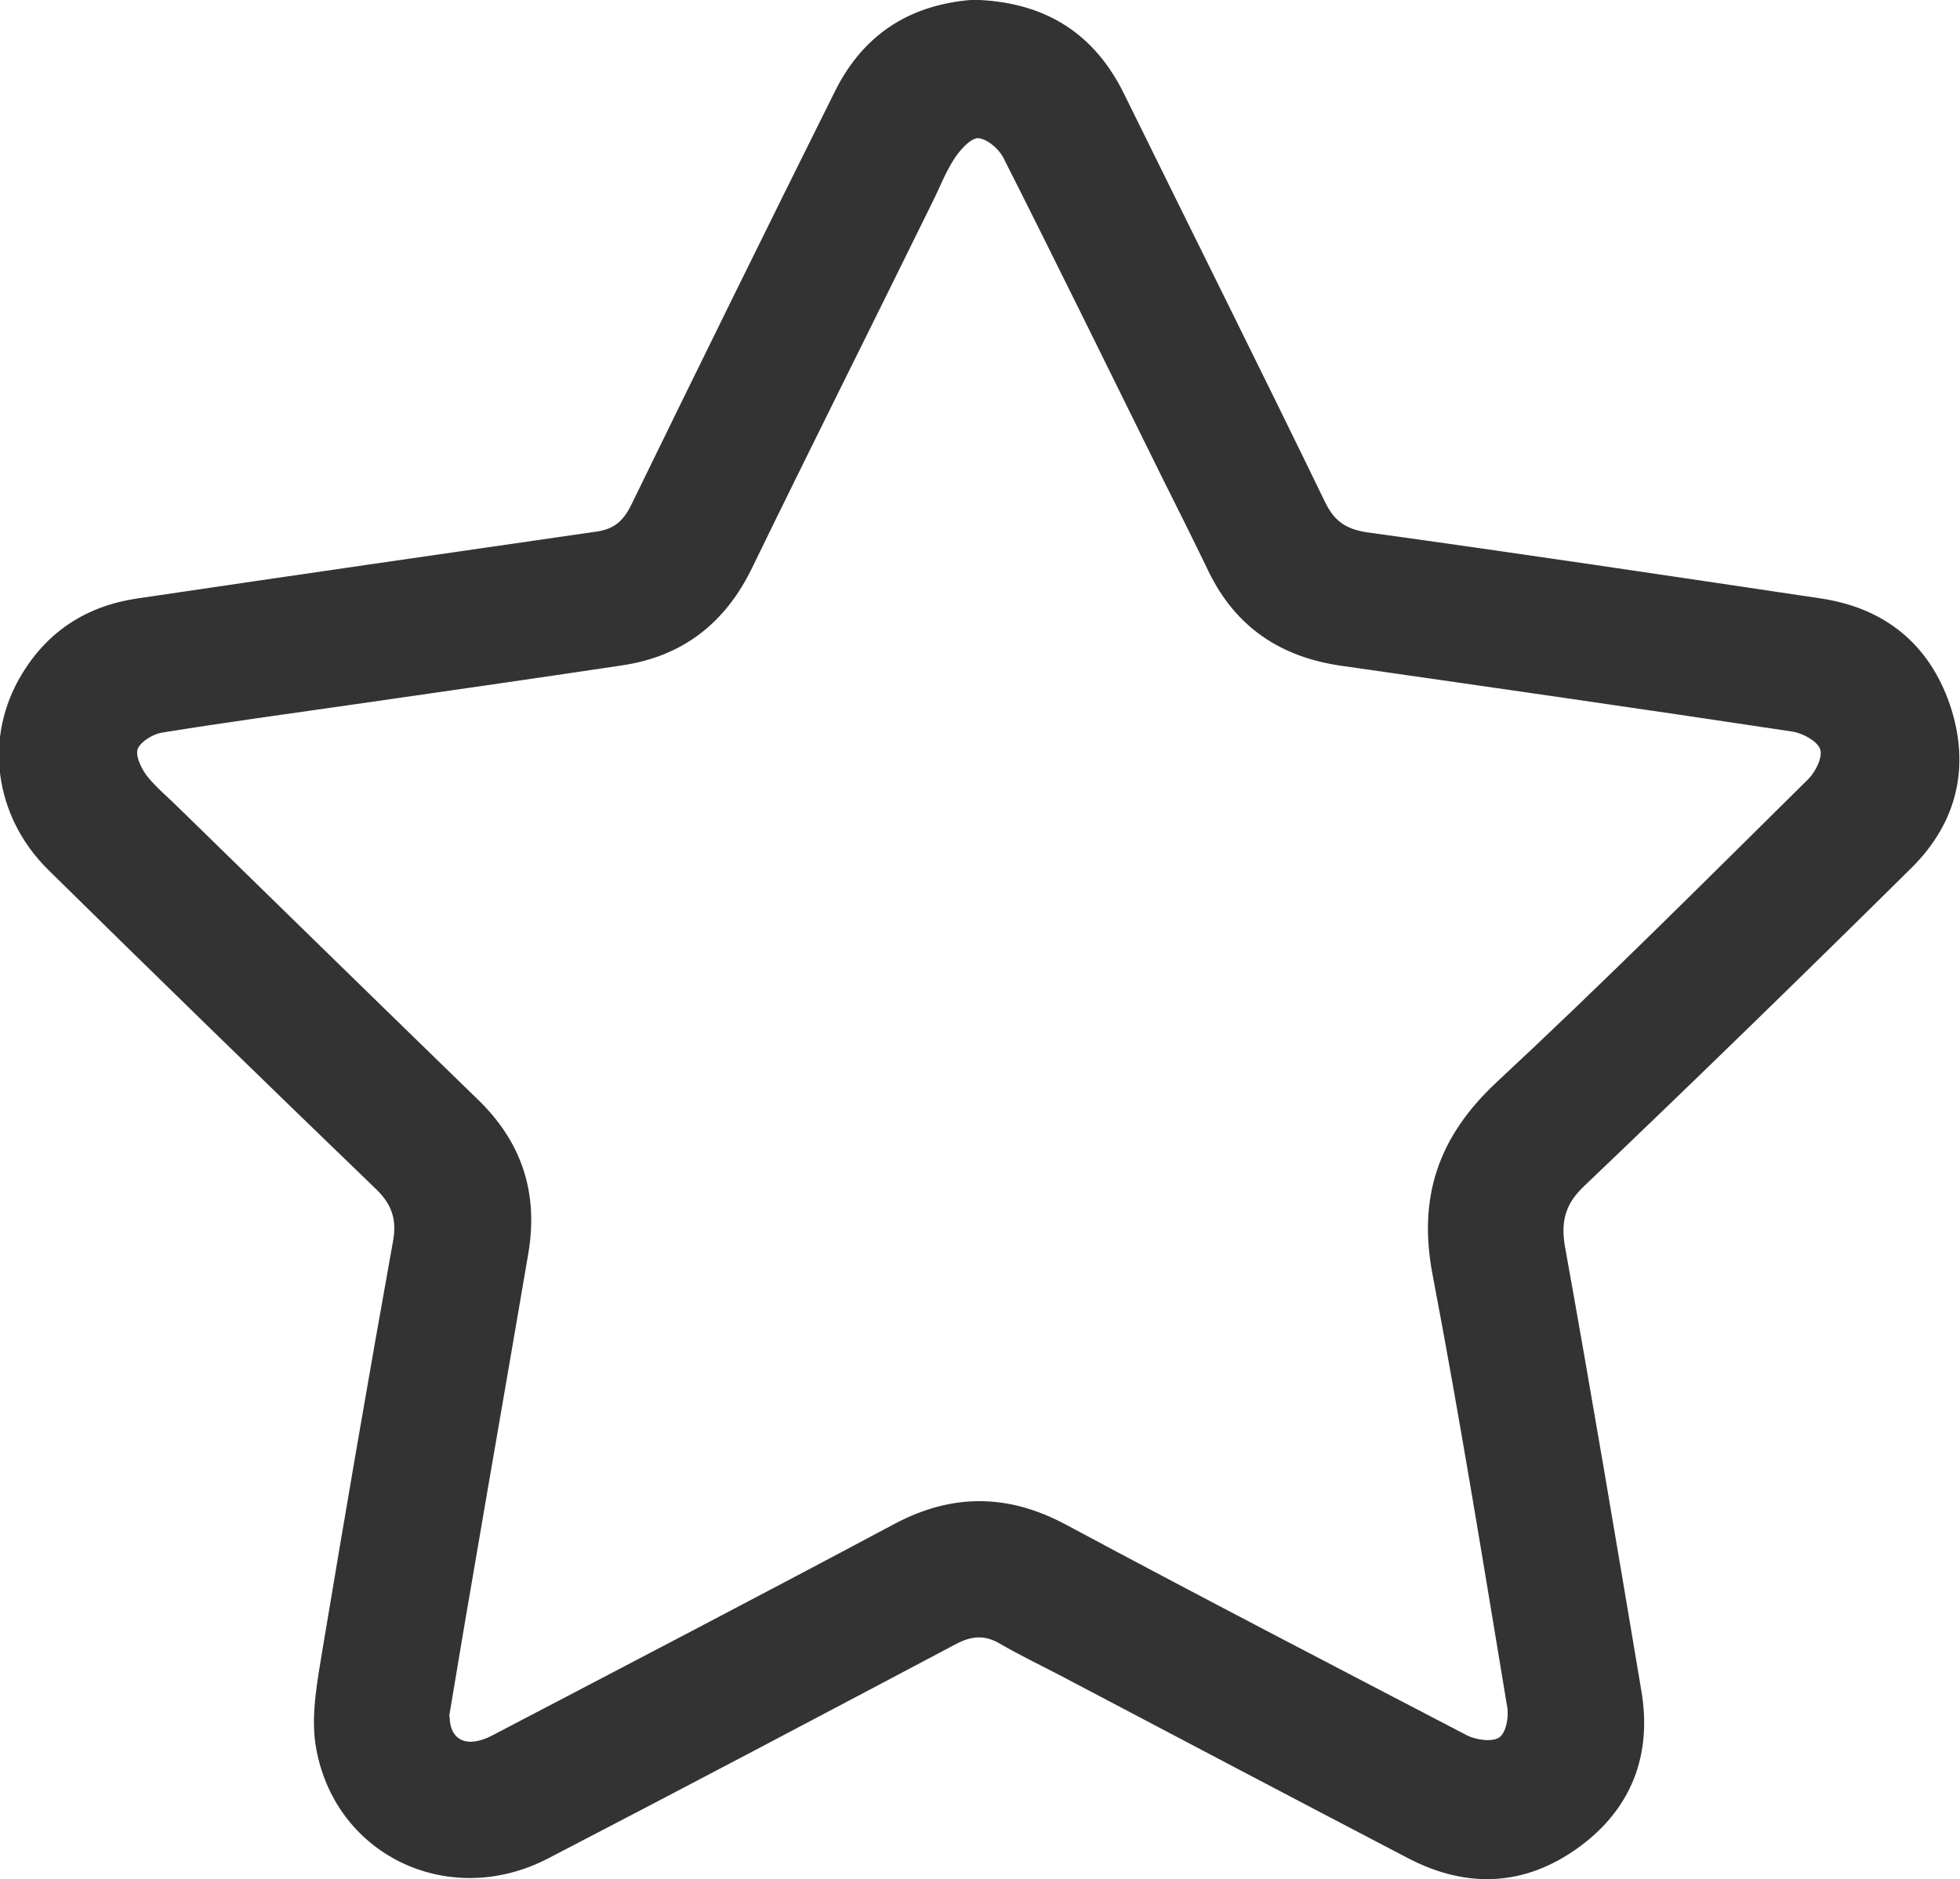 <?xml version="1.0" encoding="UTF-8"?>
<svg id="Livello_1" data-name="Livello 1" xmlns="http://www.w3.org/2000/svg" version="1.1" viewBox="0 0 346.1 331.9">
  <defs>
    <style>
      .cls-1 {
        fill: #333;
        stroke-width: 0px;
      }
    </style>
  </defs>
  <path class="cls-1" d="M173,0c11.8.6,20.3,6,25.5,16.6,11.8,24,23.8,48,35.5,72.1,1.6,3.3,3.6,4.7,7.3,5.3,26.8,3.7,53.5,7.7,80.3,11.7,11.2,1.7,19,8,22.7,18.7,3.7,10.9,1.3,20.9-6.8,28.9-19.1,18.9-38.3,37.6-57.7,56.1-3.3,3.1-4.2,6.1-3.5,10.5,4.7,26.1,9.1,52.3,13.5,78.5,2,11.5-1.7,21.1-11.1,27.9-9.4,6.8-19.6,7.3-30,1.9-20.3-10.6-40.6-21.3-60.9-32-3.8-2-7.6-3.8-11.2-5.9-2.7-1.6-5-1.4-7.7,0-24,12.7-48,25.4-72.1,37.9-17.7,9.2-38.1-.7-41.1-20.2-.8-5.5.4-11.4,1.3-17,4-24,8.1-47.9,12.4-71.8.7-3.8-.2-6.5-3-9.2-19.4-18.7-38.7-37.5-57.9-56.4-9.6-9.5-11.4-23.5-4.6-34.6,4.6-7.6,11.5-12,20.3-13.3,27-4,54-7.9,81-11.8,3.1-.4,4.8-1.8,6.2-4.6,11.9-24.4,23.9-48.8,36-73.1,5.2-10.5,13.8-15.7,25.4-16.3ZM79.4,303.1c0,4.3,3.1,5.7,7.5,3.4,23.7-12.4,47.5-24.8,71.1-37.4,10.2-5.4,20.1-5.3,30.3.2,23.5,12.6,47.2,24.9,70.8,37.2,1.6.8,4.5,1.2,5.7.3,1.2-.9,1.7-3.8,1.3-5.6-4.2-25.3-8.3-50.7-13.1-75.9-2.7-13.9,1-24.6,11.3-34.2,18.7-17.4,36.8-35.5,55-53.5,1.3-1.3,2.6-3.9,2.1-5.3-.5-1.4-3-2.8-4.9-3.1-26.5-4-53-7.8-79.5-11.6-10.8-1.5-18.8-6.8-23.6-16.7-2.7-5.6-5.5-11.2-8.3-16.8-9.3-18.8-18.5-37.6-27.9-56.2-.8-1.6-2.9-3.4-4.5-3.5-1.3,0-3.1,2-4.1,3.5-1.6,2.4-2.6,5.1-3.9,7.7-10.6,21.6-21.4,43.1-31.9,64.7-4.7,9.7-12.2,15.6-22.9,17.2-16,2.4-32.1,4.7-48.1,7-11.1,1.6-22.2,3.1-33.3,4.9-1.6.3-3.7,1.6-4.2,2.9-.4,1.3.7,3.5,1.7,4.8,1.7,2.1,3.9,3.9,5.8,5.8,17.5,17.1,35,34.2,52.5,51.2,7.8,7.5,10.8,16.5,9,27.2-3.3,19.4-6.7,38.8-10,58.2-1.4,8-2.7,16-4,23.7Z"/>
</svg>